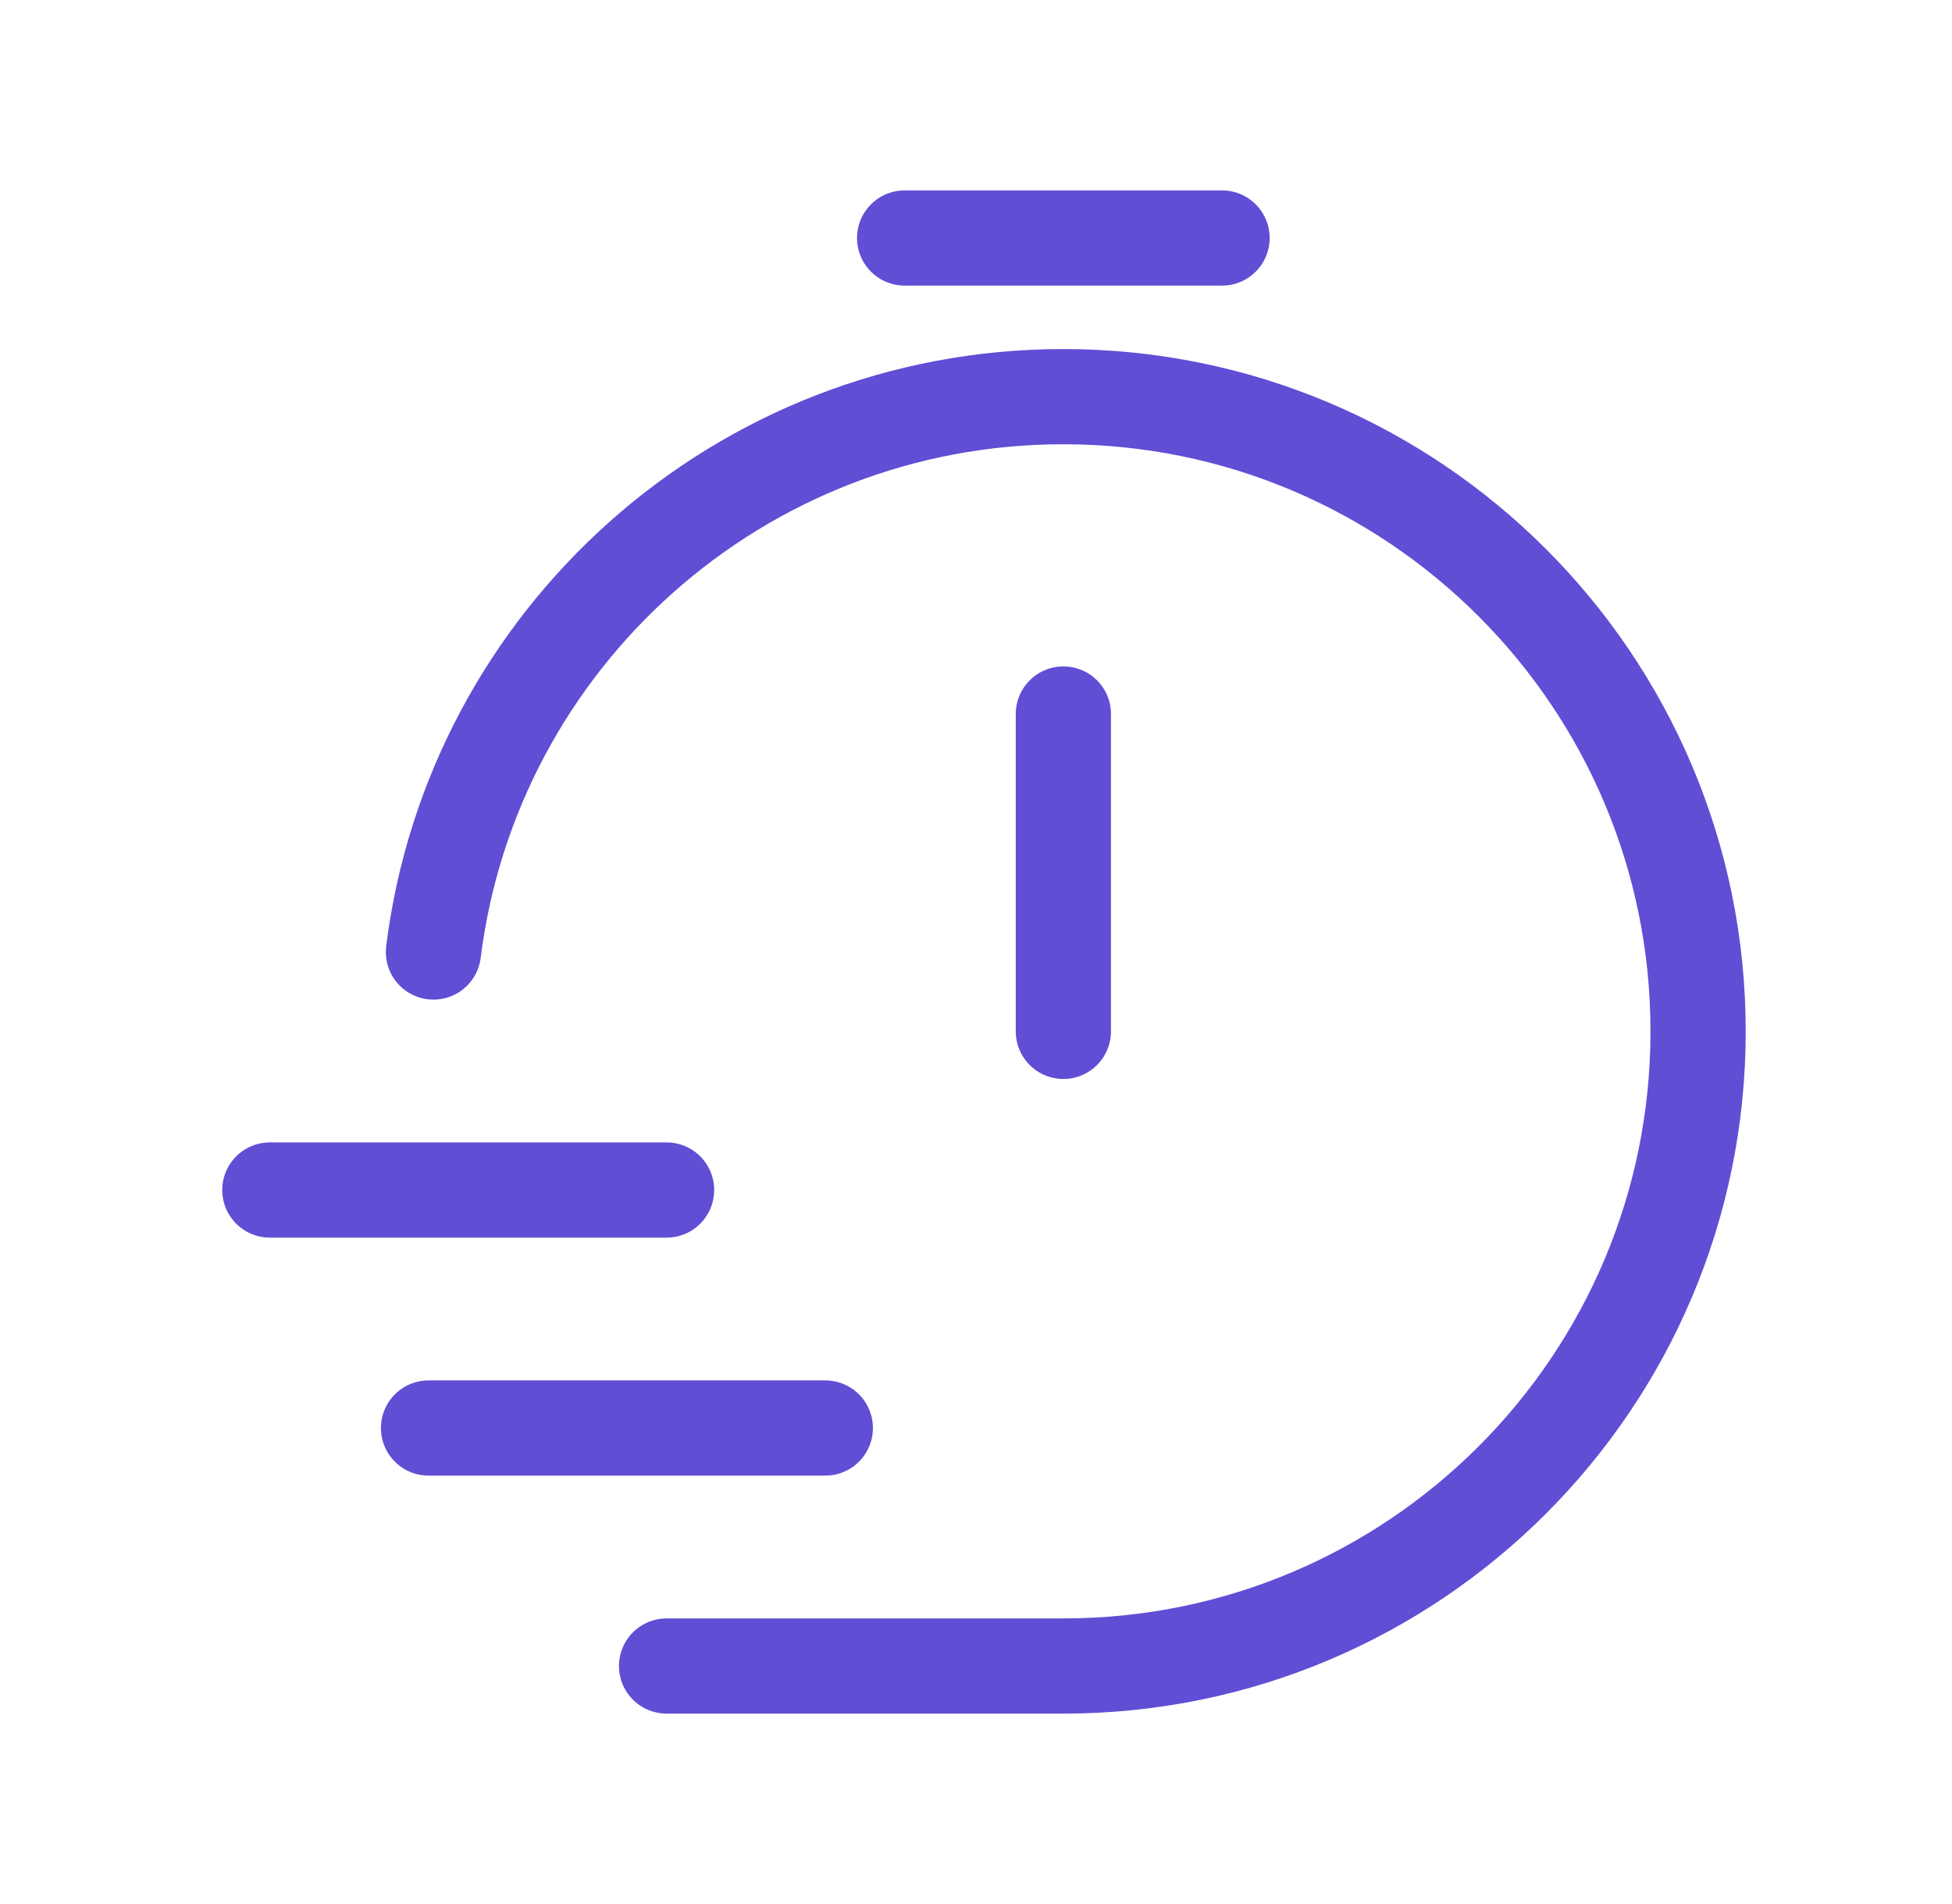 <svg width="41" height="40" viewBox="0 0 41 40" fill="none" xmlns="http://www.w3.org/2000/svg">
<path d="M9.104 20C9.924 13.423 15.535 8.333 22.334 8.333C29.698 8.333 35.667 14.303 35.667 21.667C35.667 29.03 29.698 35 22.334 35H14.001M22.335 21.667V15M19.001 5H25.668M5.668 25H14.001M9.001 30H17.335" stroke="#604ED5" stroke-width="2" stroke-linecap="round" stroke-linejoin="round"/>
</svg>
